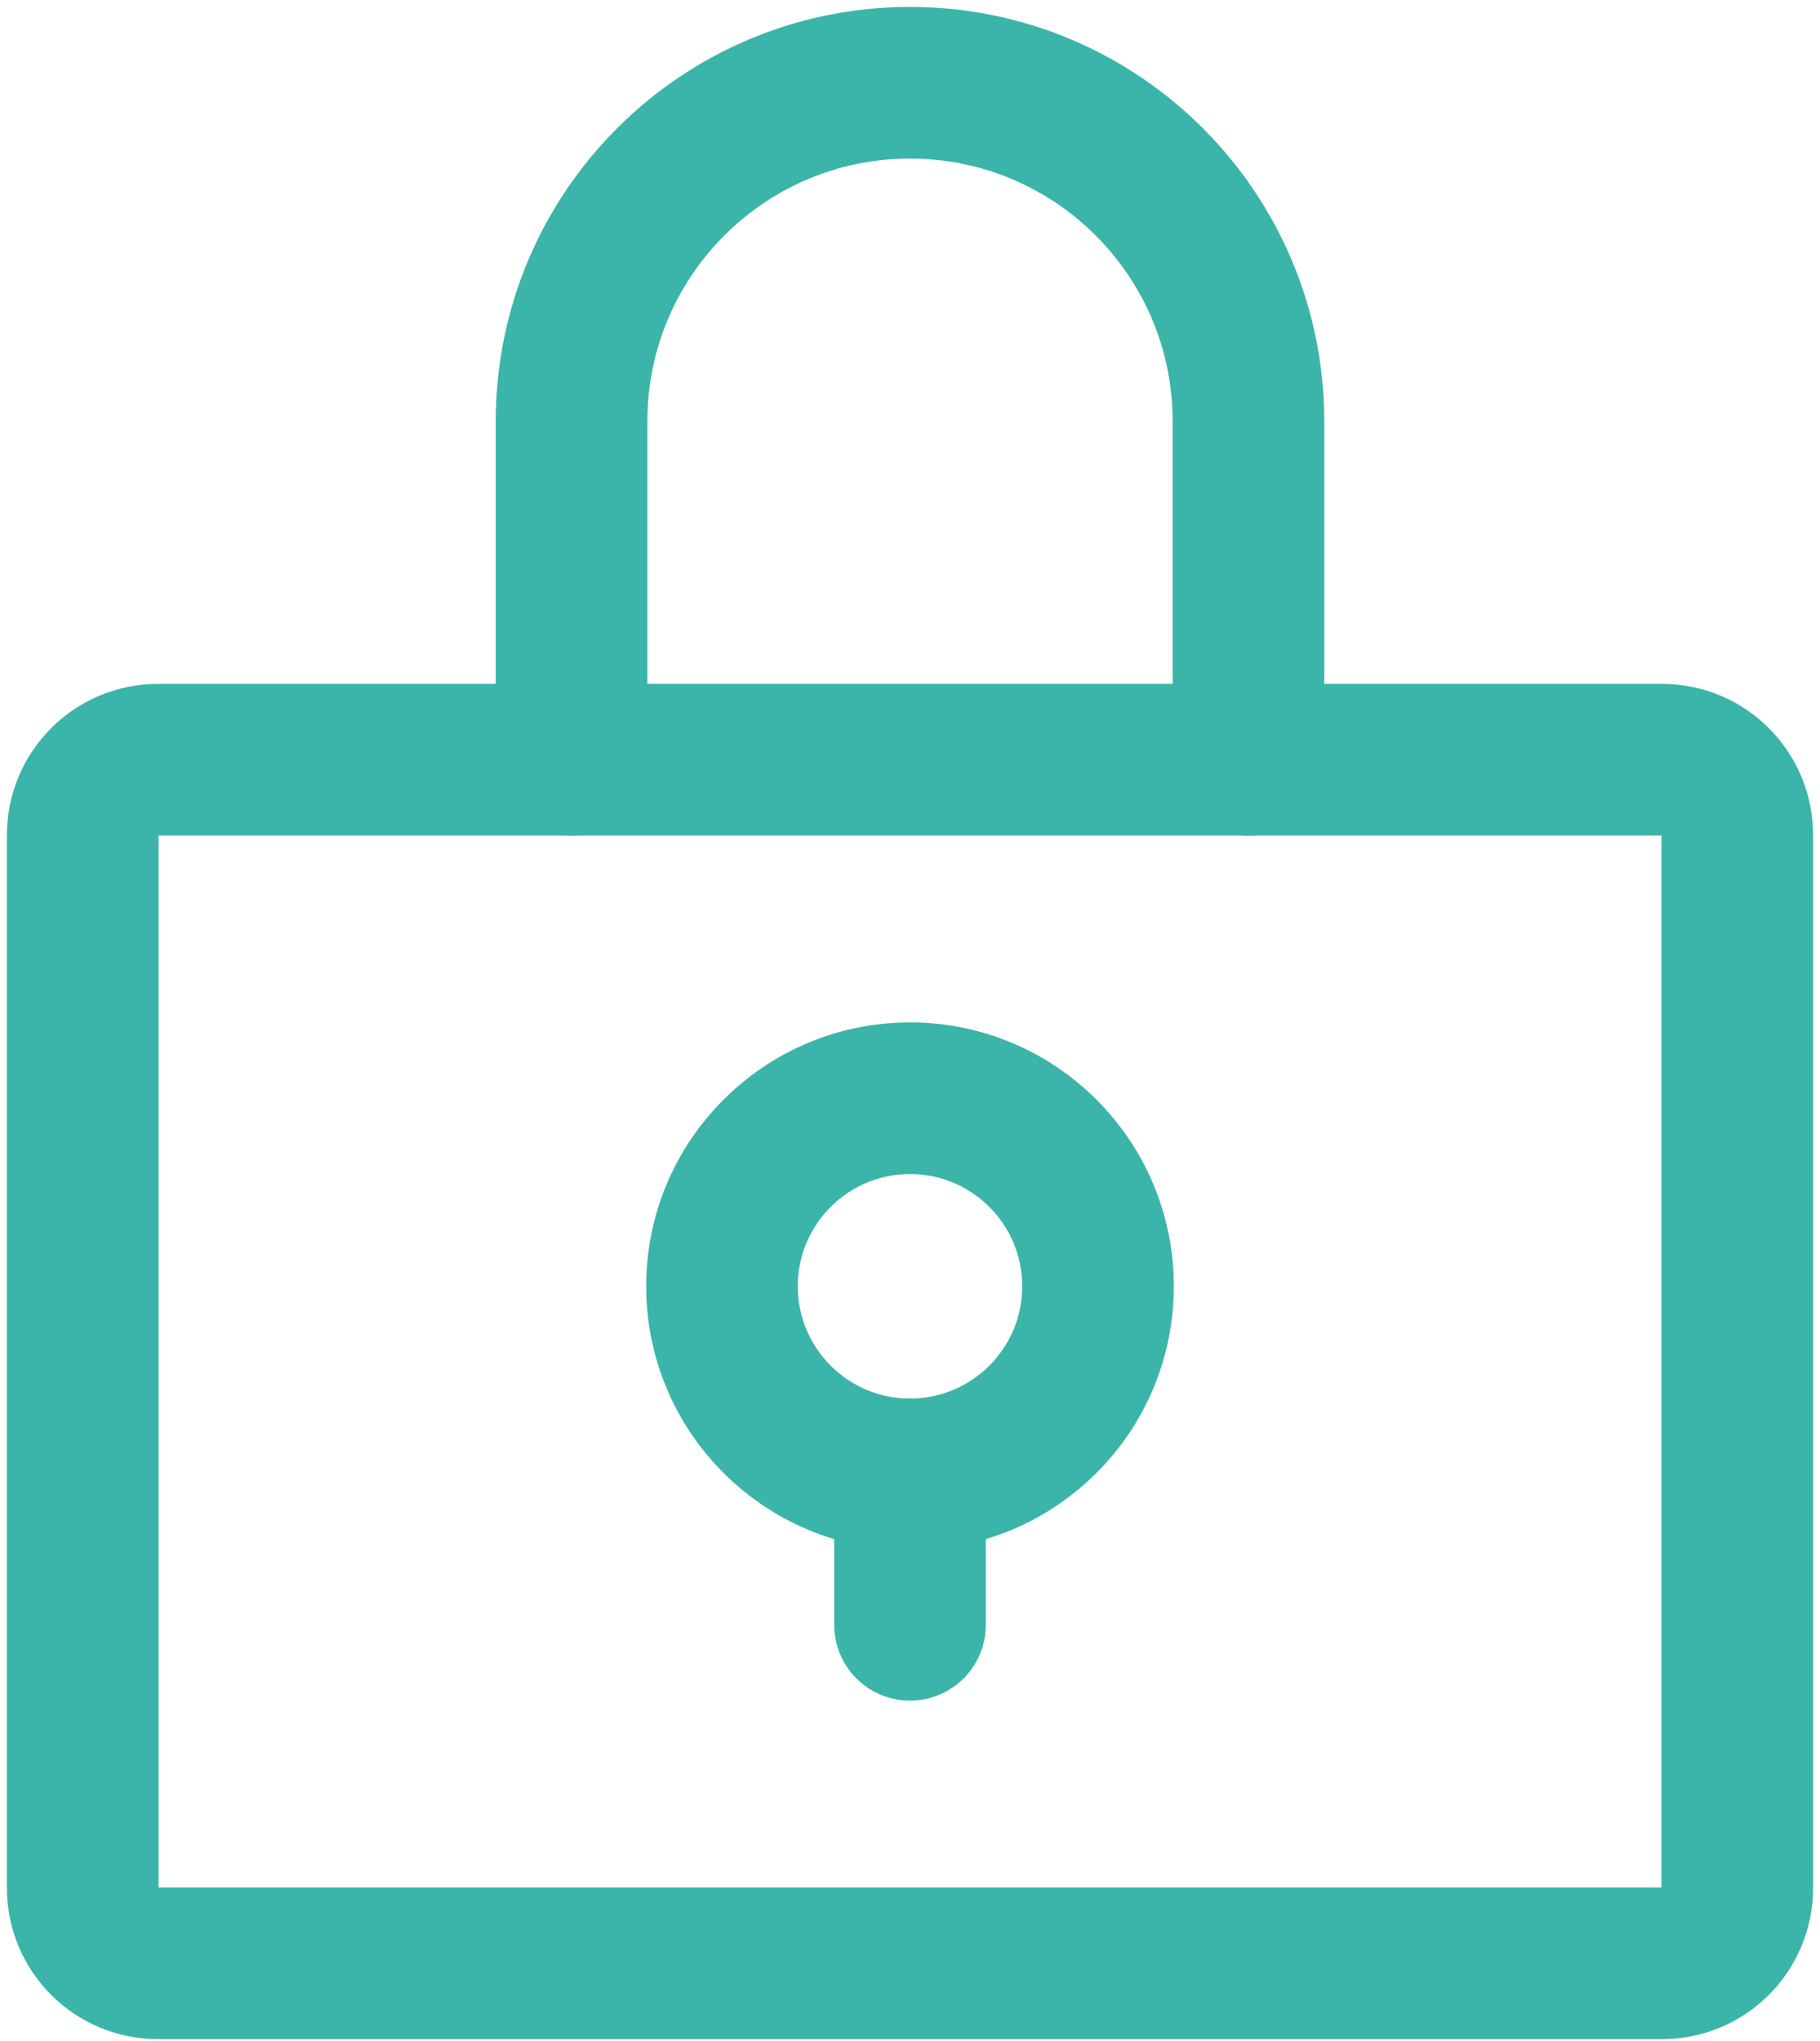 <svg width="66" height="74" viewBox="0 0 66 74" fill="none" xmlns="http://www.w3.org/2000/svg">
<path d="M60.273 27.545H5.727C4.221 27.545 3 28.767 3 30.273V68.454C3 69.961 4.221 71.182 5.727 71.182H60.273C61.779 71.182 63 69.961 63 68.454V30.273C63 28.767 61.779 27.545 60.273 27.545Z" stroke="#3BB5A9" stroke-width="5.499" stroke-linecap="round" stroke-linejoin="round"/>
<path d="M20.727 27.546V15.273C20.727 8.495 26.223 3 33 3C39.777 3 45.273 8.495 45.273 15.273V27.546" stroke="#3BB5A9" stroke-width="5.499" stroke-linecap="round" stroke-linejoin="round"/>
<path d="M33 53.455C36.766 53.455 39.818 50.402 39.818 46.636C39.818 42.871 36.766 39.818 33 39.818C29.234 39.818 26.182 42.871 26.182 46.636C26.182 50.402 29.234 53.455 33 53.455Z" stroke="#3BB5A9" stroke-width="5.499" stroke-linecap="round" stroke-linejoin="round"/>
<path d="M33 53.455V58.909" stroke="#3BB5A9" stroke-width="5.499" stroke-linecap="round" stroke-linejoin="round"/>
</svg>
